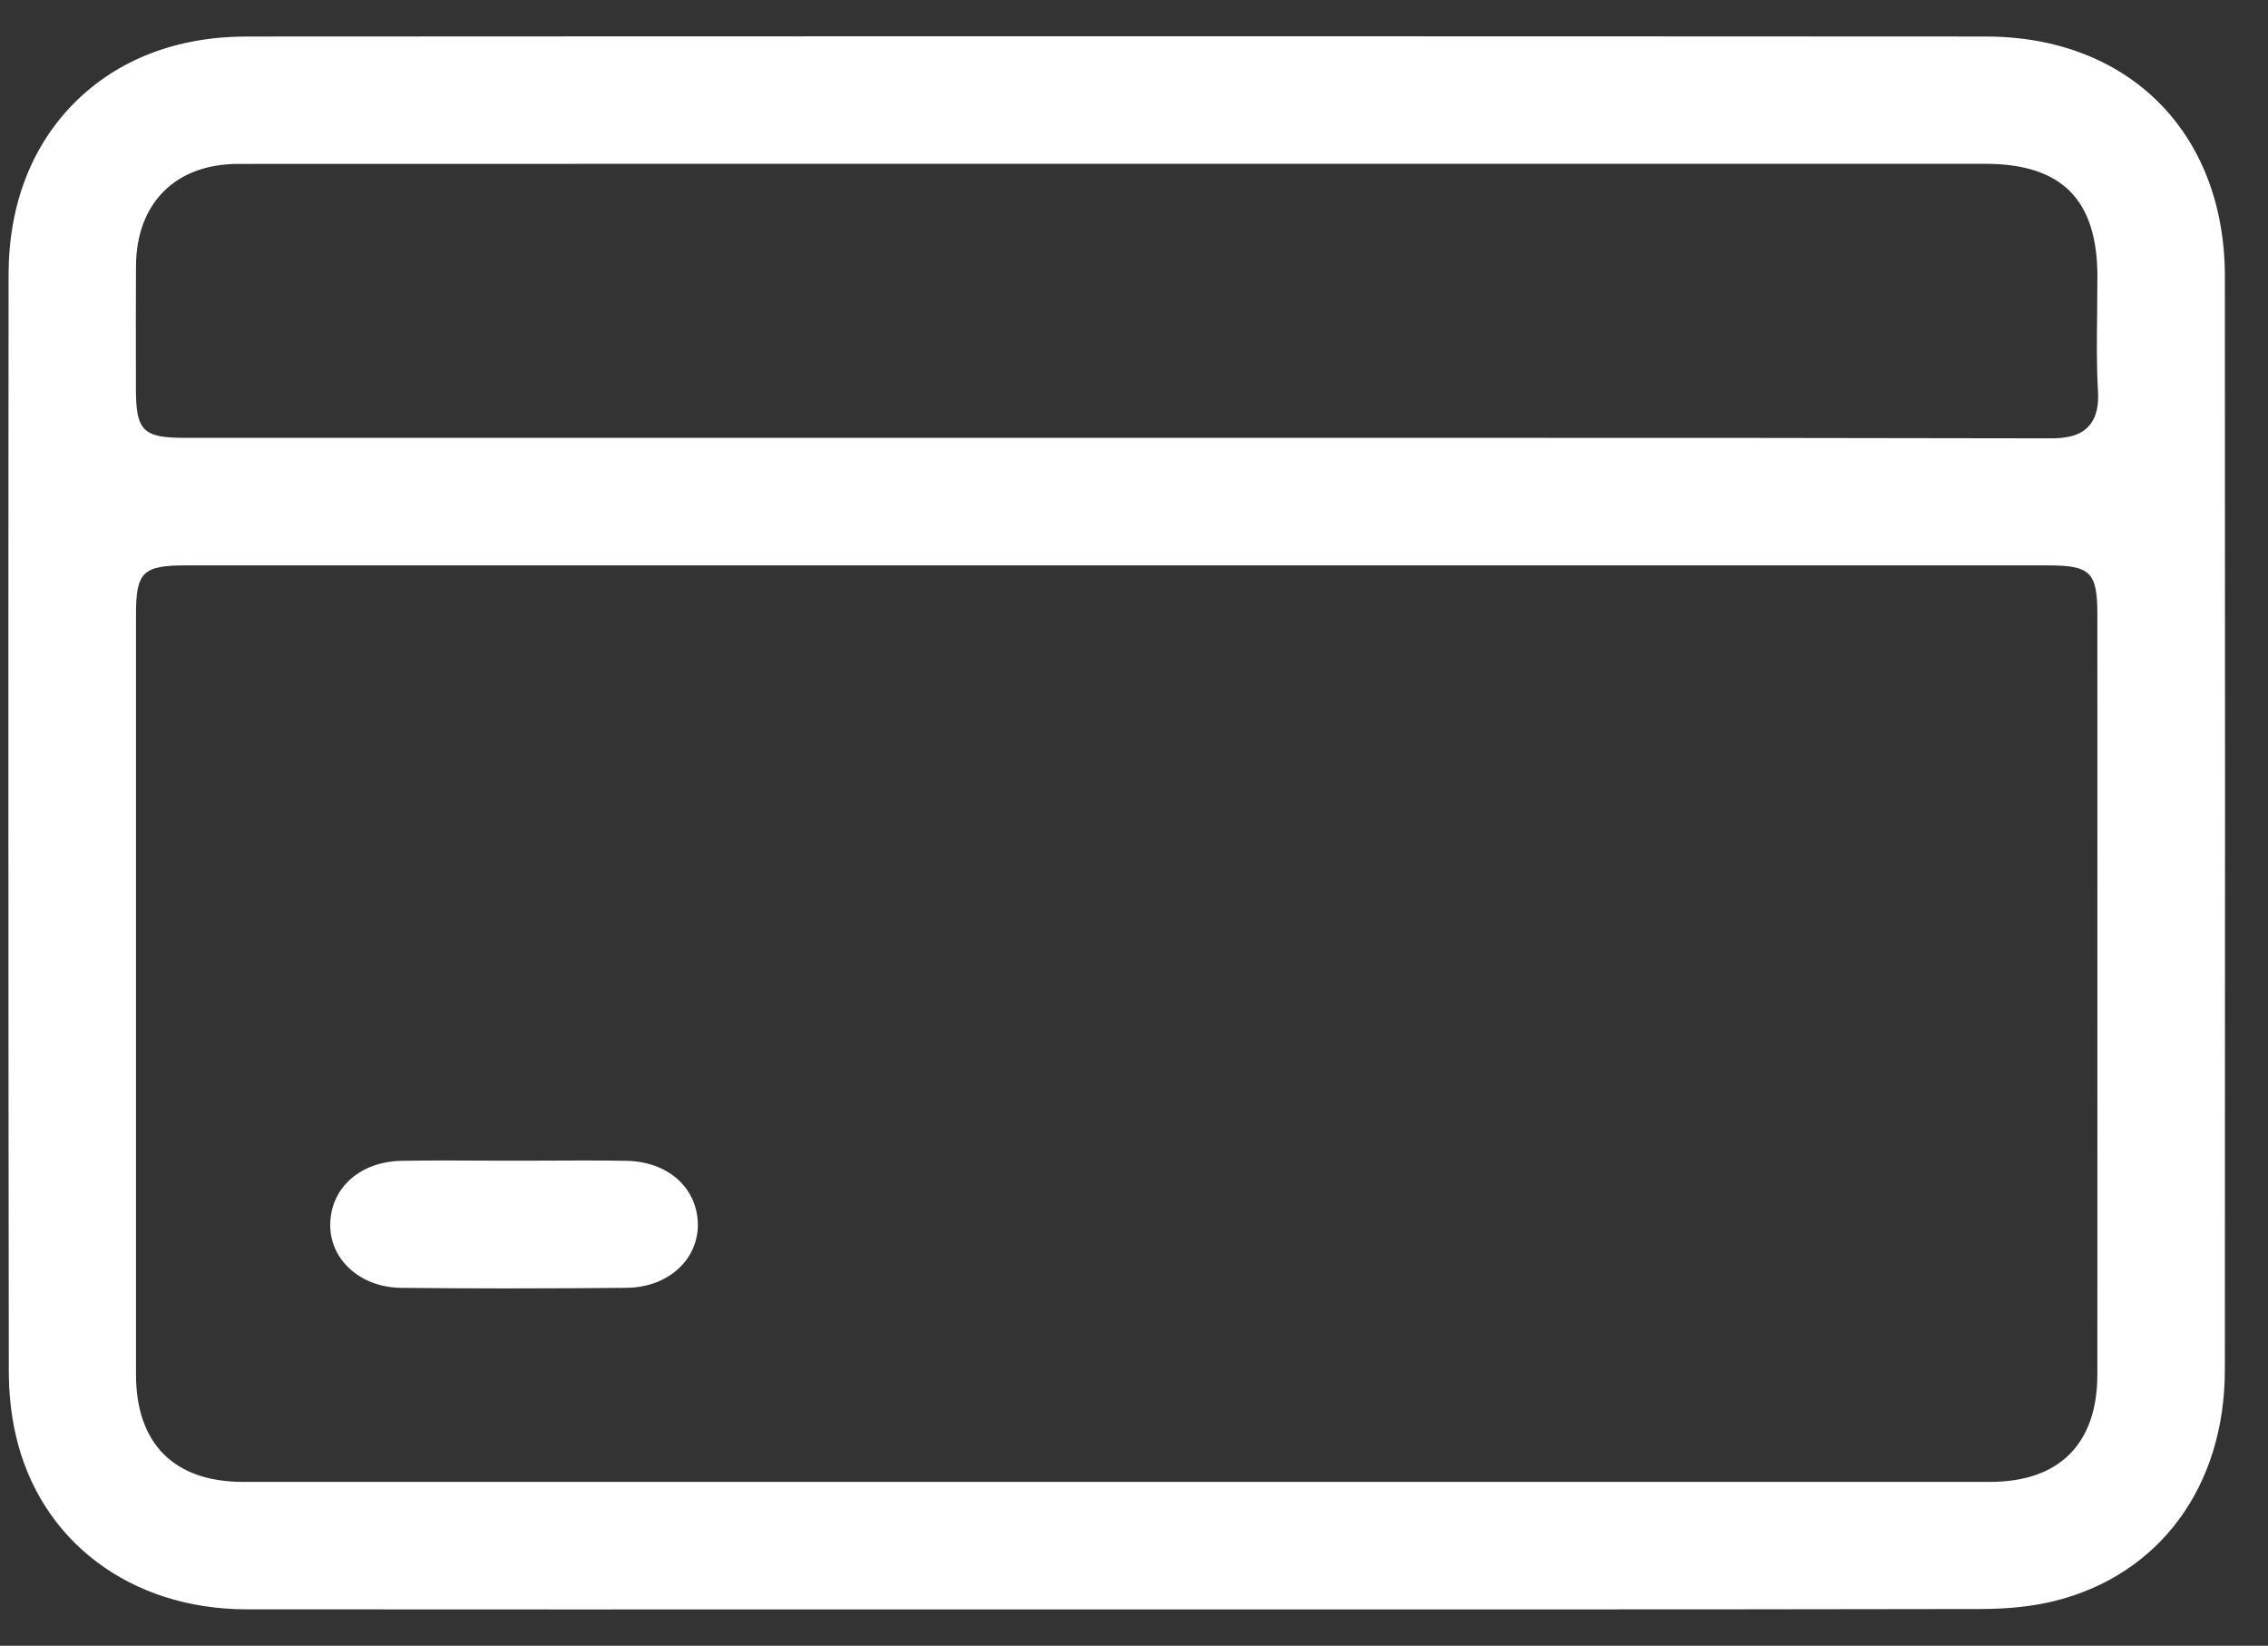 <svg xmlns="http://www.w3.org/2000/svg" fill="none" viewBox="0 0 51 37" height="37" width="51">
<rect x="0" y="0" width="51" height="37" fill="#333333" stroke="none"/>
<path fill="white" d="M13.809 36.184C11.052 36.184 8.296 36.184 5.539 36.181C2.928 36.178 0.892 34.638 0.353 32.257C0.25 31.806 0.198 31.323 0.198 30.822C0.187 22.403 0.186 14.111 0.193 6.173C0.194 4.614 0.708 3.278 1.679 2.306C2.649 1.335 3.985 0.822 5.543 0.821C12.03 0.817 18.517 0.816 25.003 0.816C31.49 0.816 38.106 0.817 44.657 0.821C47.868 0.822 50.028 2.987 50.03 6.206C50.035 13.615 50.035 21.659 50.03 30.798C50.029 33.421 48.557 35.413 46.191 35.996C45.709 36.114 45.169 36.173 44.538 36.174C40.544 36.182 36.624 36.183 33.317 36.183H24.847C24.847 36.183 13.819 36.183 13.808 36.183L13.809 36.184ZM4.172 12.711C3.214 12.711 3.058 12.865 3.058 13.808C3.058 19.505 3.057 25.202 3.058 30.899C3.058 32.458 3.915 33.316 5.468 33.316C12.016 33.316 18.562 33.316 25.11 33.316C31.657 33.316 38.205 33.316 44.751 33.316C46.306 33.316 47.163 32.459 47.163 30.901C47.165 25.204 47.164 19.507 47.163 13.811C47.163 12.866 47.007 12.711 46.051 12.711C42.277 12.711 25.167 12.711 25.167 12.711H15.552C11.758 12.711 7.964 12.711 4.17 12.711H4.172ZM33.641 9.844C37.332 9.844 41.699 9.845 46.102 9.855C46.406 9.855 46.739 9.824 46.96 9.591C47.181 9.356 47.19 9.02 47.176 8.788C47.143 8.202 47.151 7.599 47.158 7.015C47.161 6.747 47.164 6.48 47.164 6.212C47.162 4.486 46.361 3.683 44.641 3.683C41.492 3.683 25.677 3.683 25.677 3.683H15.983C12.441 3.683 8.9 3.683 5.358 3.685C3.949 3.685 3.067 4.565 3.058 5.977C3.053 6.775 3.055 7.586 3.056 8.371V8.743C3.058 9.689 3.214 9.844 4.167 9.844C7.67 9.844 25.106 9.844 25.106 9.844H33.64H33.641Z"></path>
<path fill="white" d="M11.56 28.967C10.719 28.967 9.867 28.962 9.026 28.954C8.537 28.949 8.101 28.774 7.8 28.461C7.549 28.201 7.416 27.862 7.426 27.505C7.448 26.693 8.107 26.115 9.028 26.098C9.316 26.093 9.624 26.09 9.995 26.09C10.255 26.09 10.515 26.091 10.775 26.093C11.036 26.094 11.297 26.095 11.559 26.095C11.82 26.095 12.082 26.094 12.343 26.093C12.604 26.093 12.864 26.09 13.125 26.09C13.497 26.09 13.802 26.093 14.09 26.098C15.012 26.115 15.671 26.693 15.692 27.506C15.701 27.864 15.568 28.203 15.318 28.462C15.018 28.773 14.582 28.948 14.093 28.953C13.252 28.961 12.401 28.966 11.56 28.966V28.967Z"></path>
</svg>
